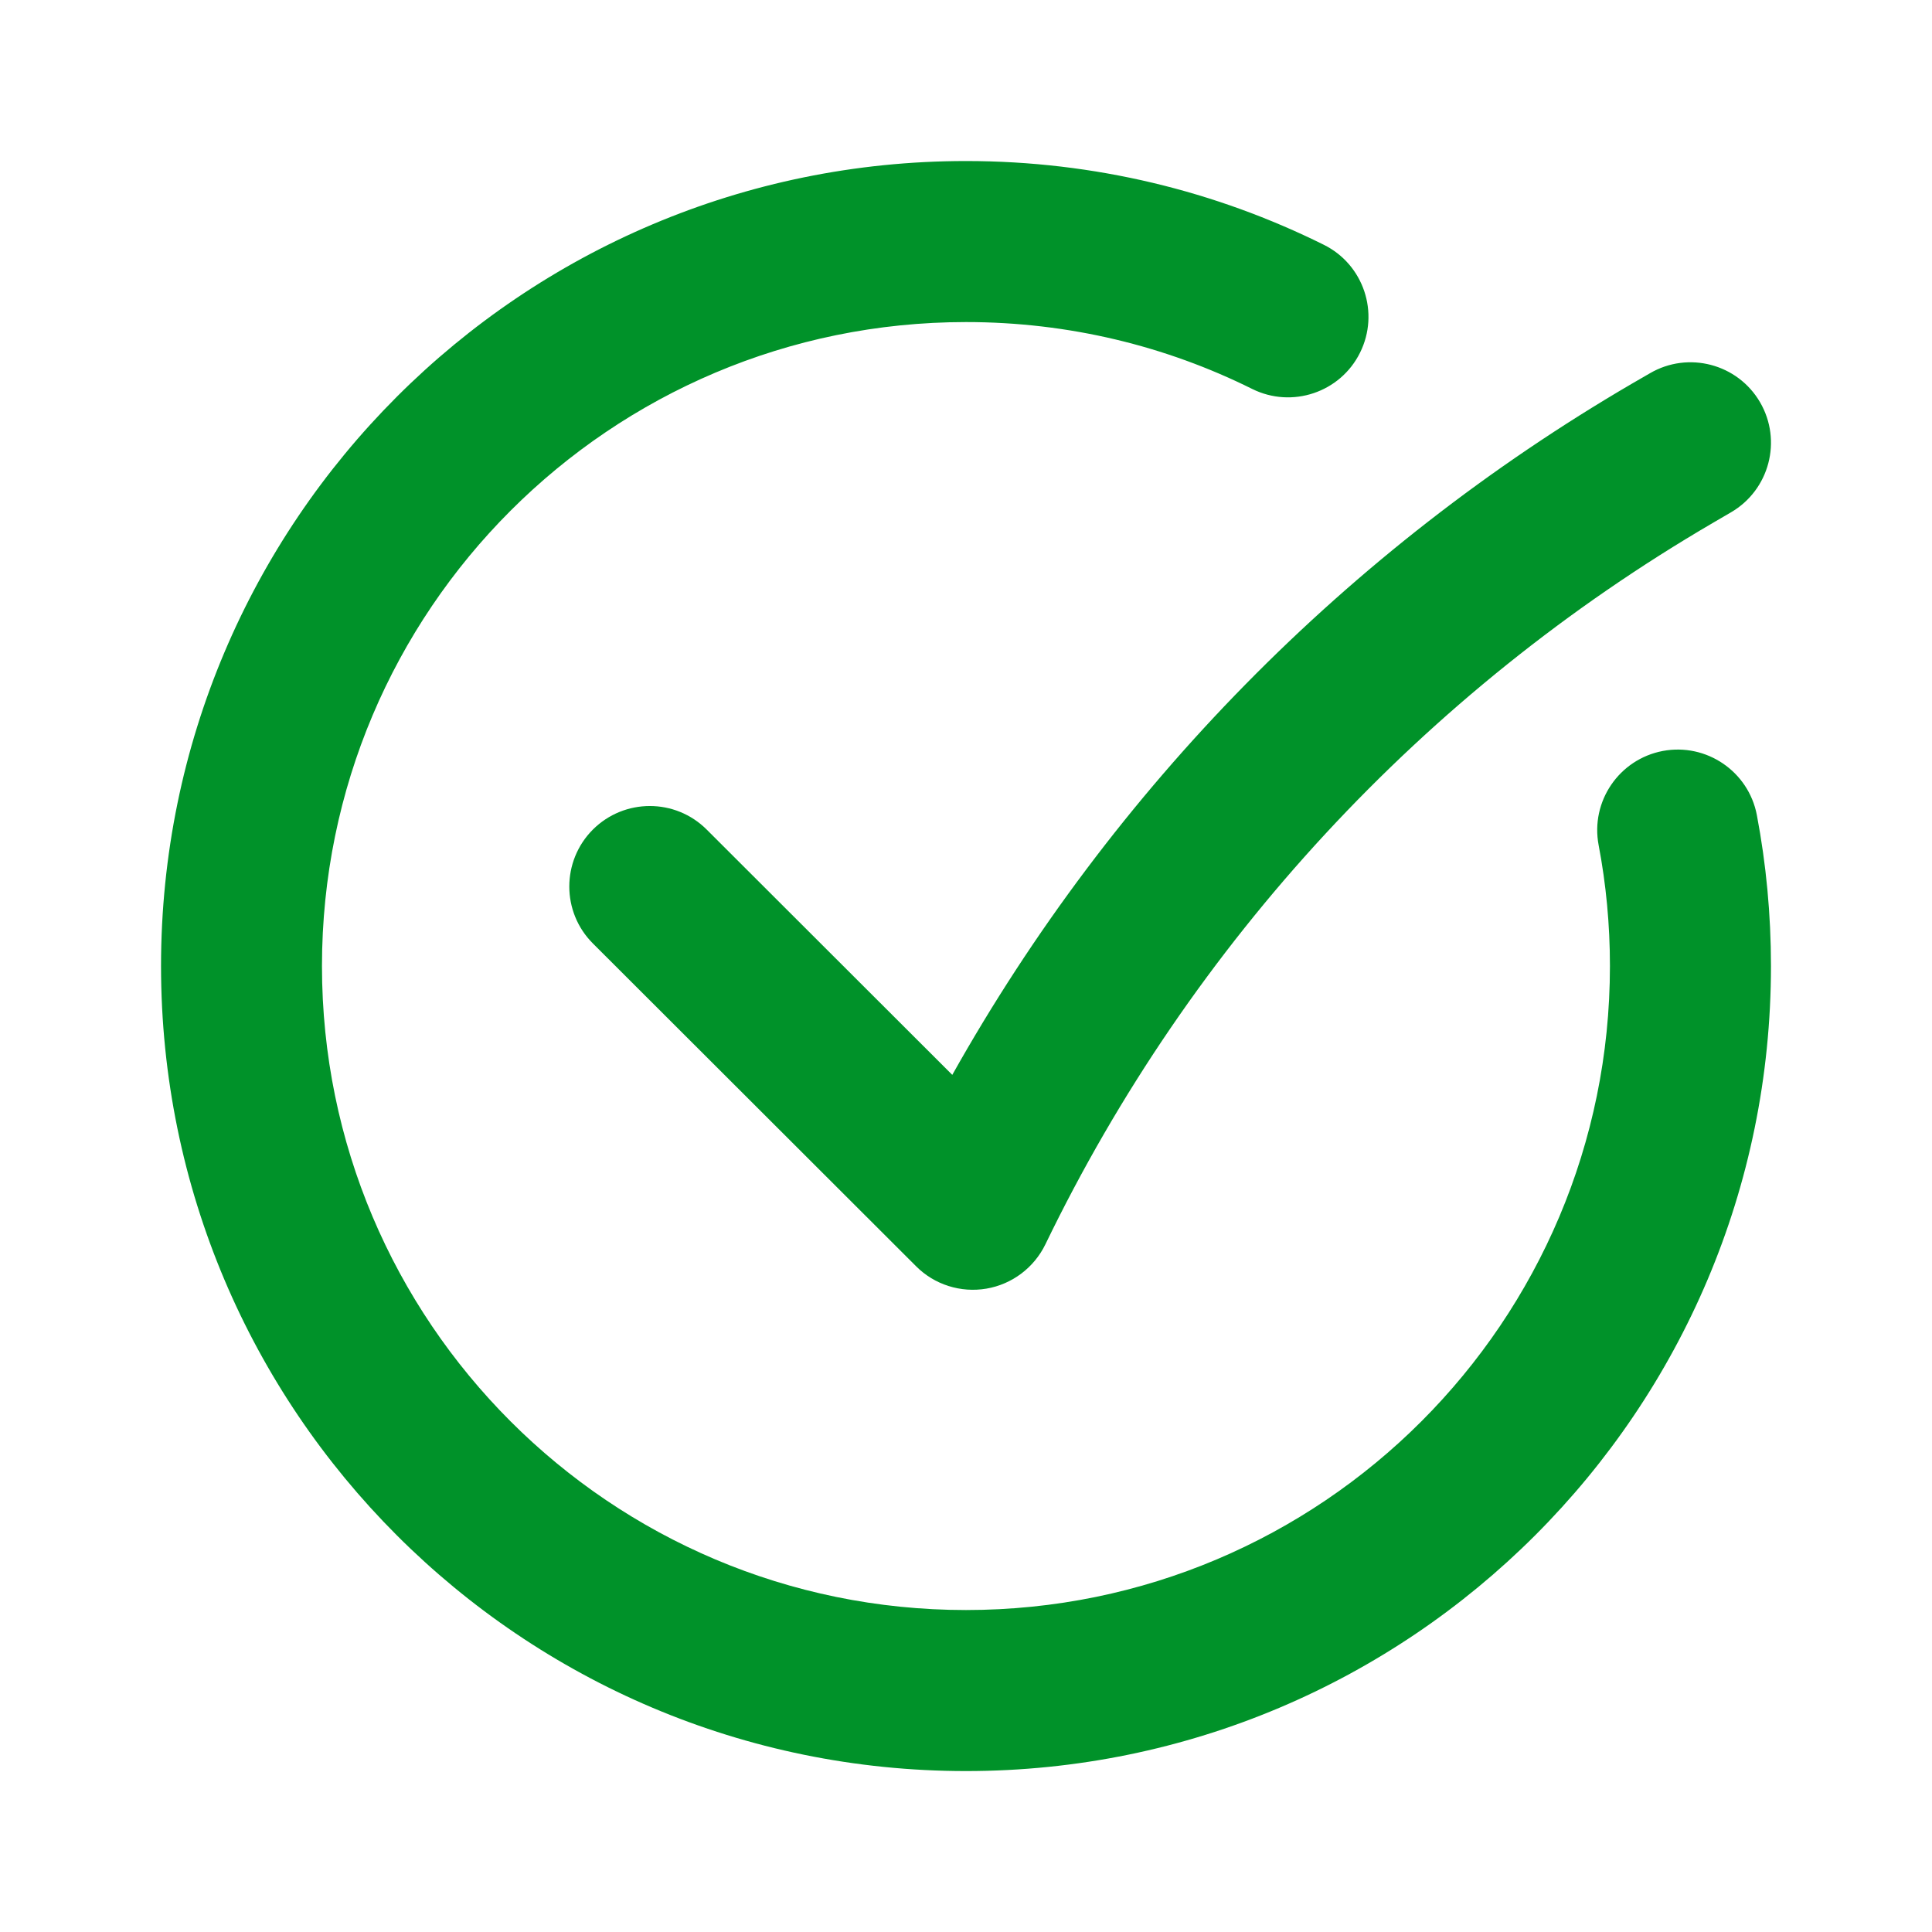 <svg width="20" height="20" viewBox="0 0 20 20" fill="none" xmlns="http://www.w3.org/2000/svg">
<path fill-rule="evenodd" clip-rule="evenodd" d="M10 3.334C6.318 3.334 3.333 6.318 3.333 10C3.333 13.682 6.318 16.667 10 16.667C13.682 16.667 16.666 13.682 16.666 10C16.666 9.572 16.626 9.153 16.549 8.749C16.463 8.296 16.761 7.86 17.213 7.774C17.665 7.689 18.101 7.986 18.187 8.438C18.283 8.944 18.333 9.467 18.333 10C18.333 14.603 14.602 18.334 10 18.334C5.397 18.334 1.667 14.603 1.667 10C1.667 5.398 5.397 1.667 10 1.667C11.329 1.667 12.587 1.979 13.704 2.534C14.116 2.738 14.284 3.239 14.079 3.651C13.875 4.063 13.374 4.231 12.962 4.026C12.071 3.583 11.066 3.334 10 3.334ZM18.22 4.164C18.451 4.561 18.317 5.071 17.92 5.303L17.735 5.411C14.739 7.159 12.332 9.759 10.822 12.881C10.704 13.124 10.476 13.295 10.211 13.34C9.945 13.385 9.673 13.299 9.483 13.108L6.138 9.767C5.812 9.442 5.812 8.914 6.137 8.588C6.463 8.263 6.99 8.262 7.316 8.588L9.858 11.127C11.521 8.164 13.948 5.691 16.895 3.971L17.08 3.864C17.477 3.632 17.988 3.766 18.22 4.164Z" fill="#009229"/>
</svg>
